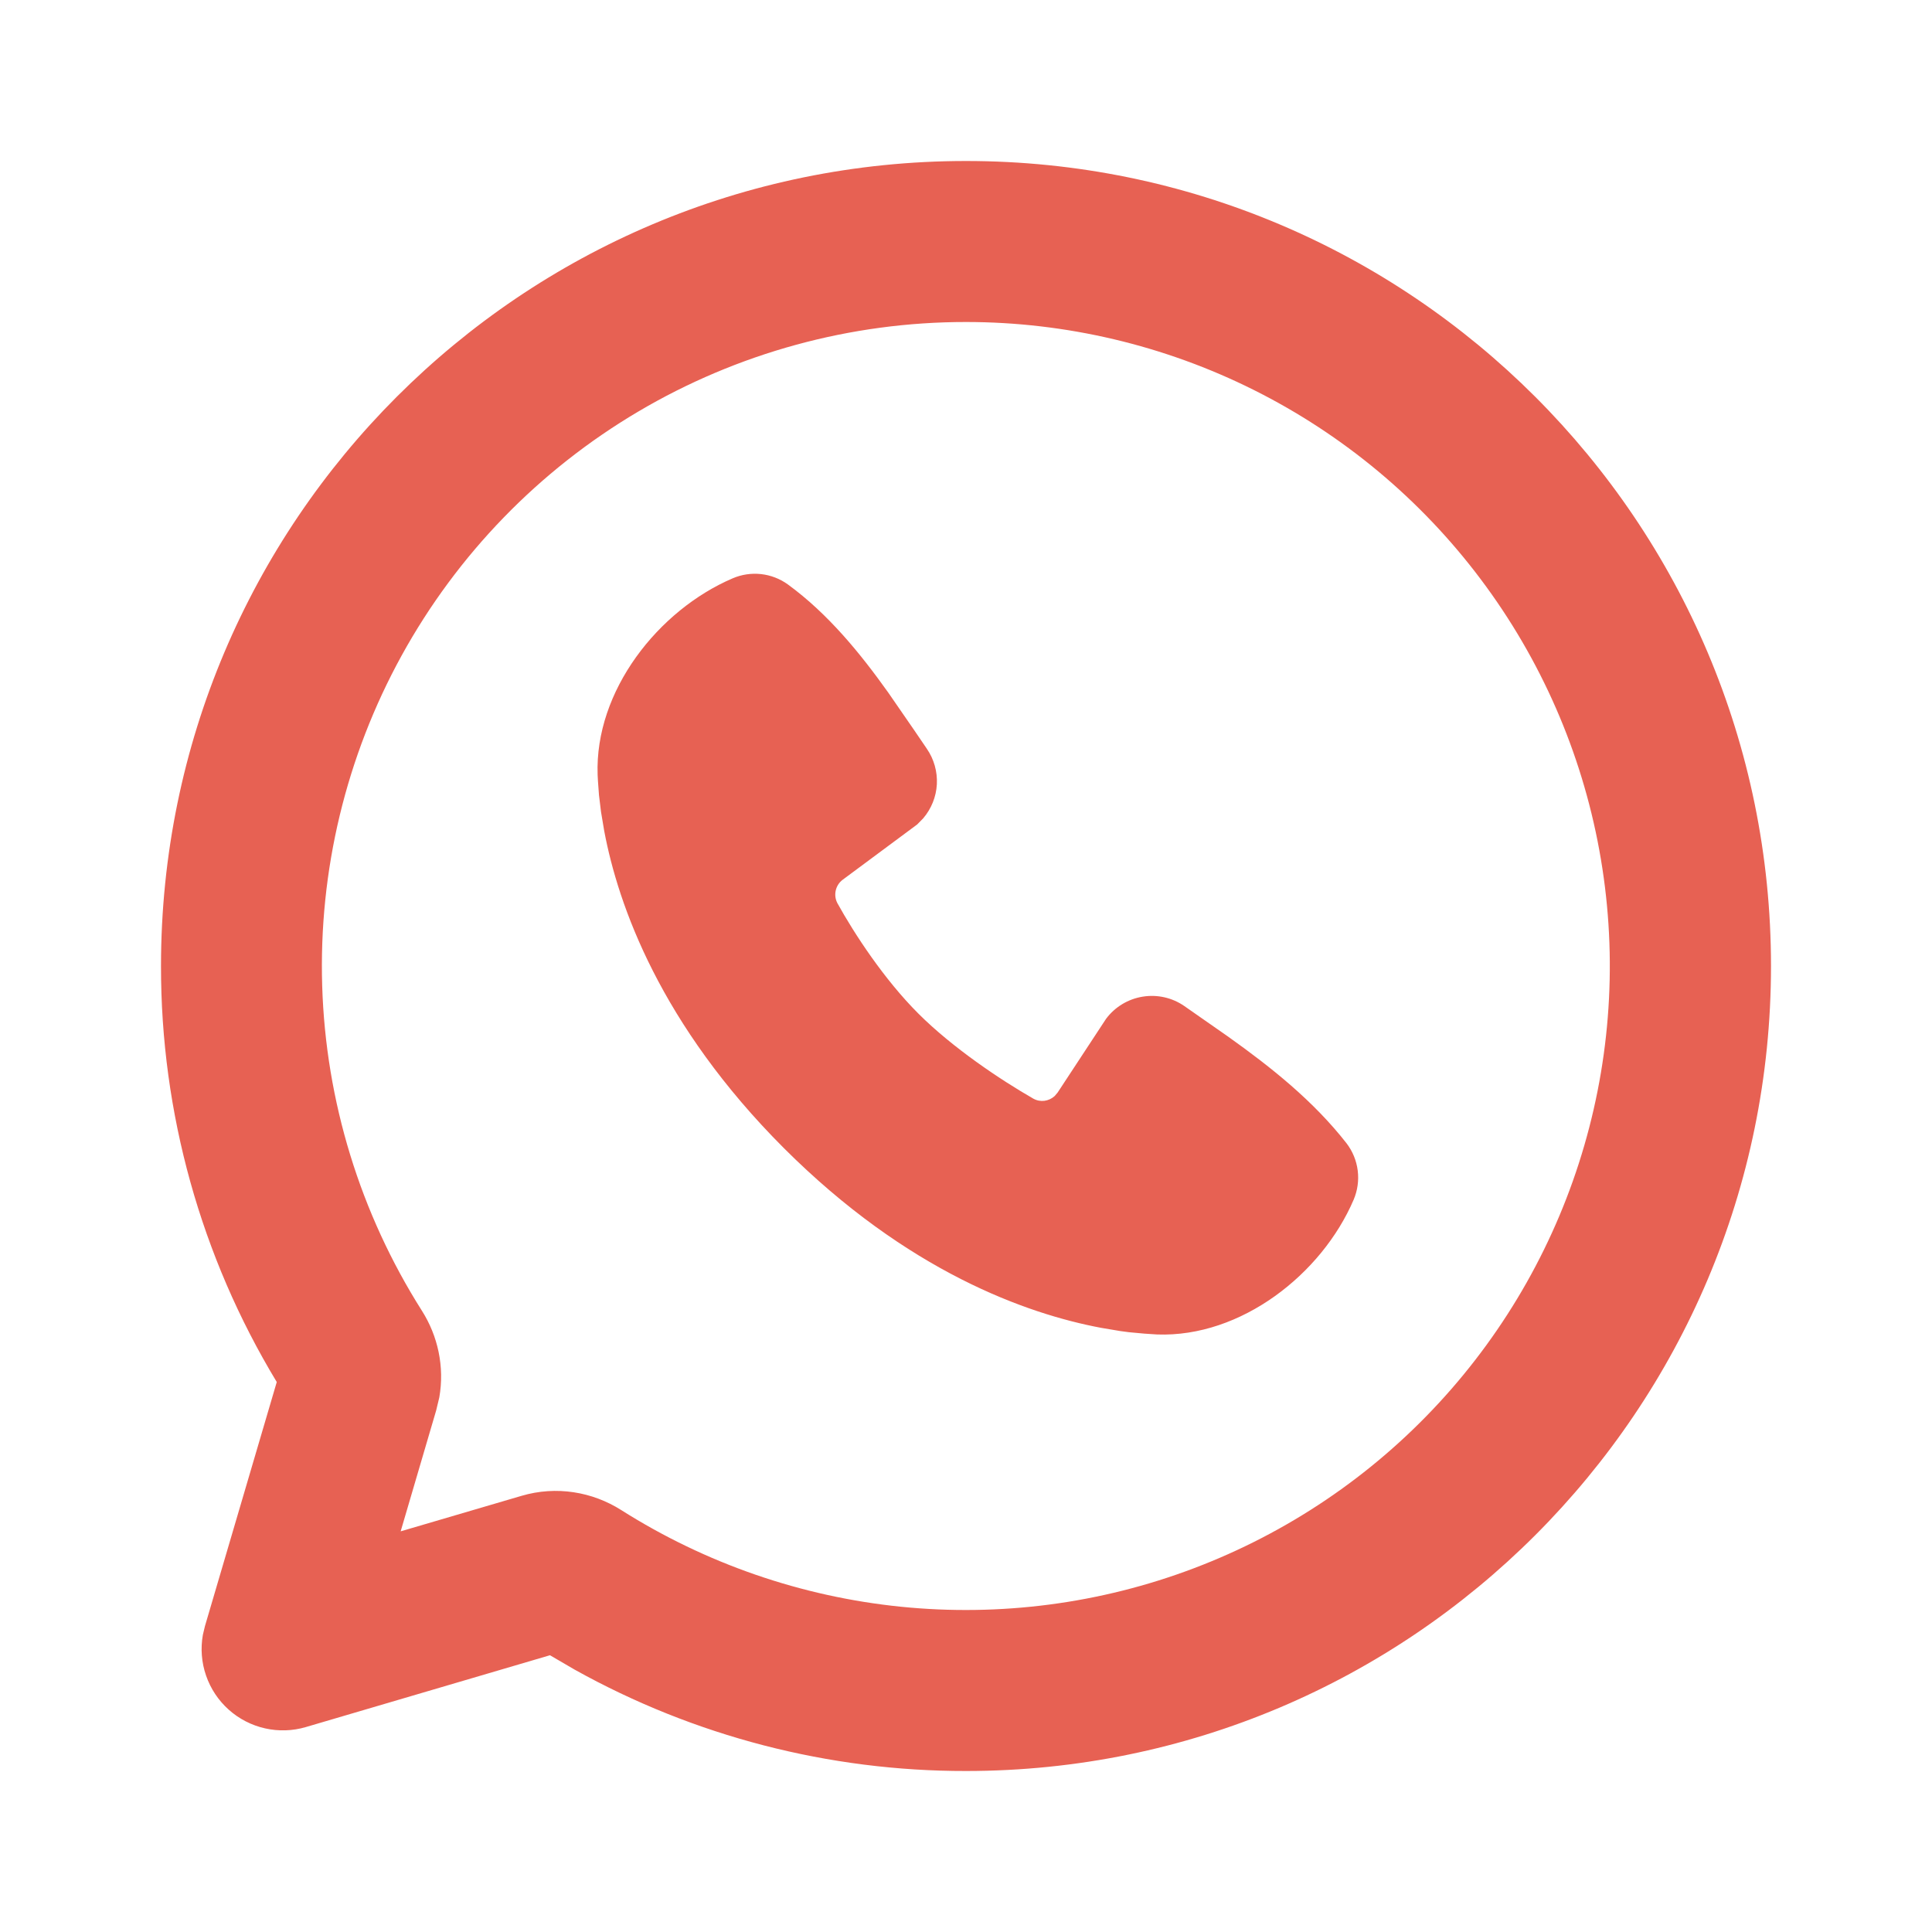 <svg width="60" height="60" viewBox="0 0 60 60" fill="none" xmlns="http://www.w3.org/2000/svg">
<path d="M30 5C43.807 5 55 16.192 55 30C55 43.807 43.807 55 30 55C25.745 55.006 21.559 53.922 17.843 51.85L17.08 51.405L9.5 53.635C9.088 53.757 8.651 53.771 8.231 53.676C7.812 53.582 7.423 53.382 7.103 53.095C6.782 52.808 6.54 52.444 6.4 52.038C6.259 51.632 6.225 51.196 6.3 50.773L6.365 50.5L8.595 42.92C6.238 39.023 4.994 34.554 5 30C5 16.192 16.192 5 30 5ZM30 10C26.419 9.999 22.904 10.96 19.821 12.782C16.738 14.604 14.201 17.22 12.474 20.357C10.748 23.495 9.895 27.038 10.006 30.617C10.116 34.196 11.186 37.68 13.102 40.705C13.598 41.485 13.81 42.445 13.643 43.398L13.545 43.805L12.443 47.557L16.195 46.455C17.277 46.135 18.402 46.33 19.295 46.898C21.916 48.557 24.887 49.584 27.973 49.898C31.059 50.211 34.176 49.803 37.077 48.704C39.978 47.605 42.584 45.847 44.688 43.568C46.792 41.289 48.338 38.552 49.202 35.573C50.067 32.594 50.226 29.454 49.668 26.403C49.11 23.351 47.85 20.471 45.987 17.991C44.125 15.51 41.711 13.497 38.936 12.11C36.161 10.723 33.102 10.001 30 10ZM22.755 17.96C23.032 17.841 23.335 17.796 23.635 17.829C23.934 17.862 24.22 17.972 24.465 18.148C25.725 19.067 26.725 20.302 27.585 21.508L28.402 22.692L28.785 23.255C29.006 23.577 29.115 23.964 29.095 24.355C29.074 24.745 28.924 25.118 28.67 25.415L28.483 25.605L26.172 27.32C26.063 27.401 25.985 27.52 25.955 27.653C25.924 27.786 25.942 27.926 26.005 28.047C26.53 28.997 27.457 30.415 28.523 31.48C29.59 32.545 31.073 33.535 32.087 34.117C32.307 34.242 32.572 34.203 32.752 34.04L32.847 33.928L34.35 31.64C34.625 31.272 35.033 31.025 35.487 30.952C35.94 30.878 36.405 30.983 36.782 31.245L38.14 32.193C39.49 33.155 40.788 34.19 41.815 35.502C42.005 35.749 42.126 36.042 42.165 36.351C42.204 36.66 42.16 36.974 42.038 37.26C41.047 39.57 38.54 41.538 35.935 41.443L35.538 41.417L35.06 41.373L34.79 41.337L34.195 41.237C31.885 40.803 28.183 39.492 24.345 35.657C20.51 31.82 19.2 28.117 18.765 25.808L18.665 25.212L18.602 24.692L18.57 24.255L18.56 24.067C18.465 21.457 20.442 18.95 22.755 17.96Z" fill="#E76153"/>
</svg>
